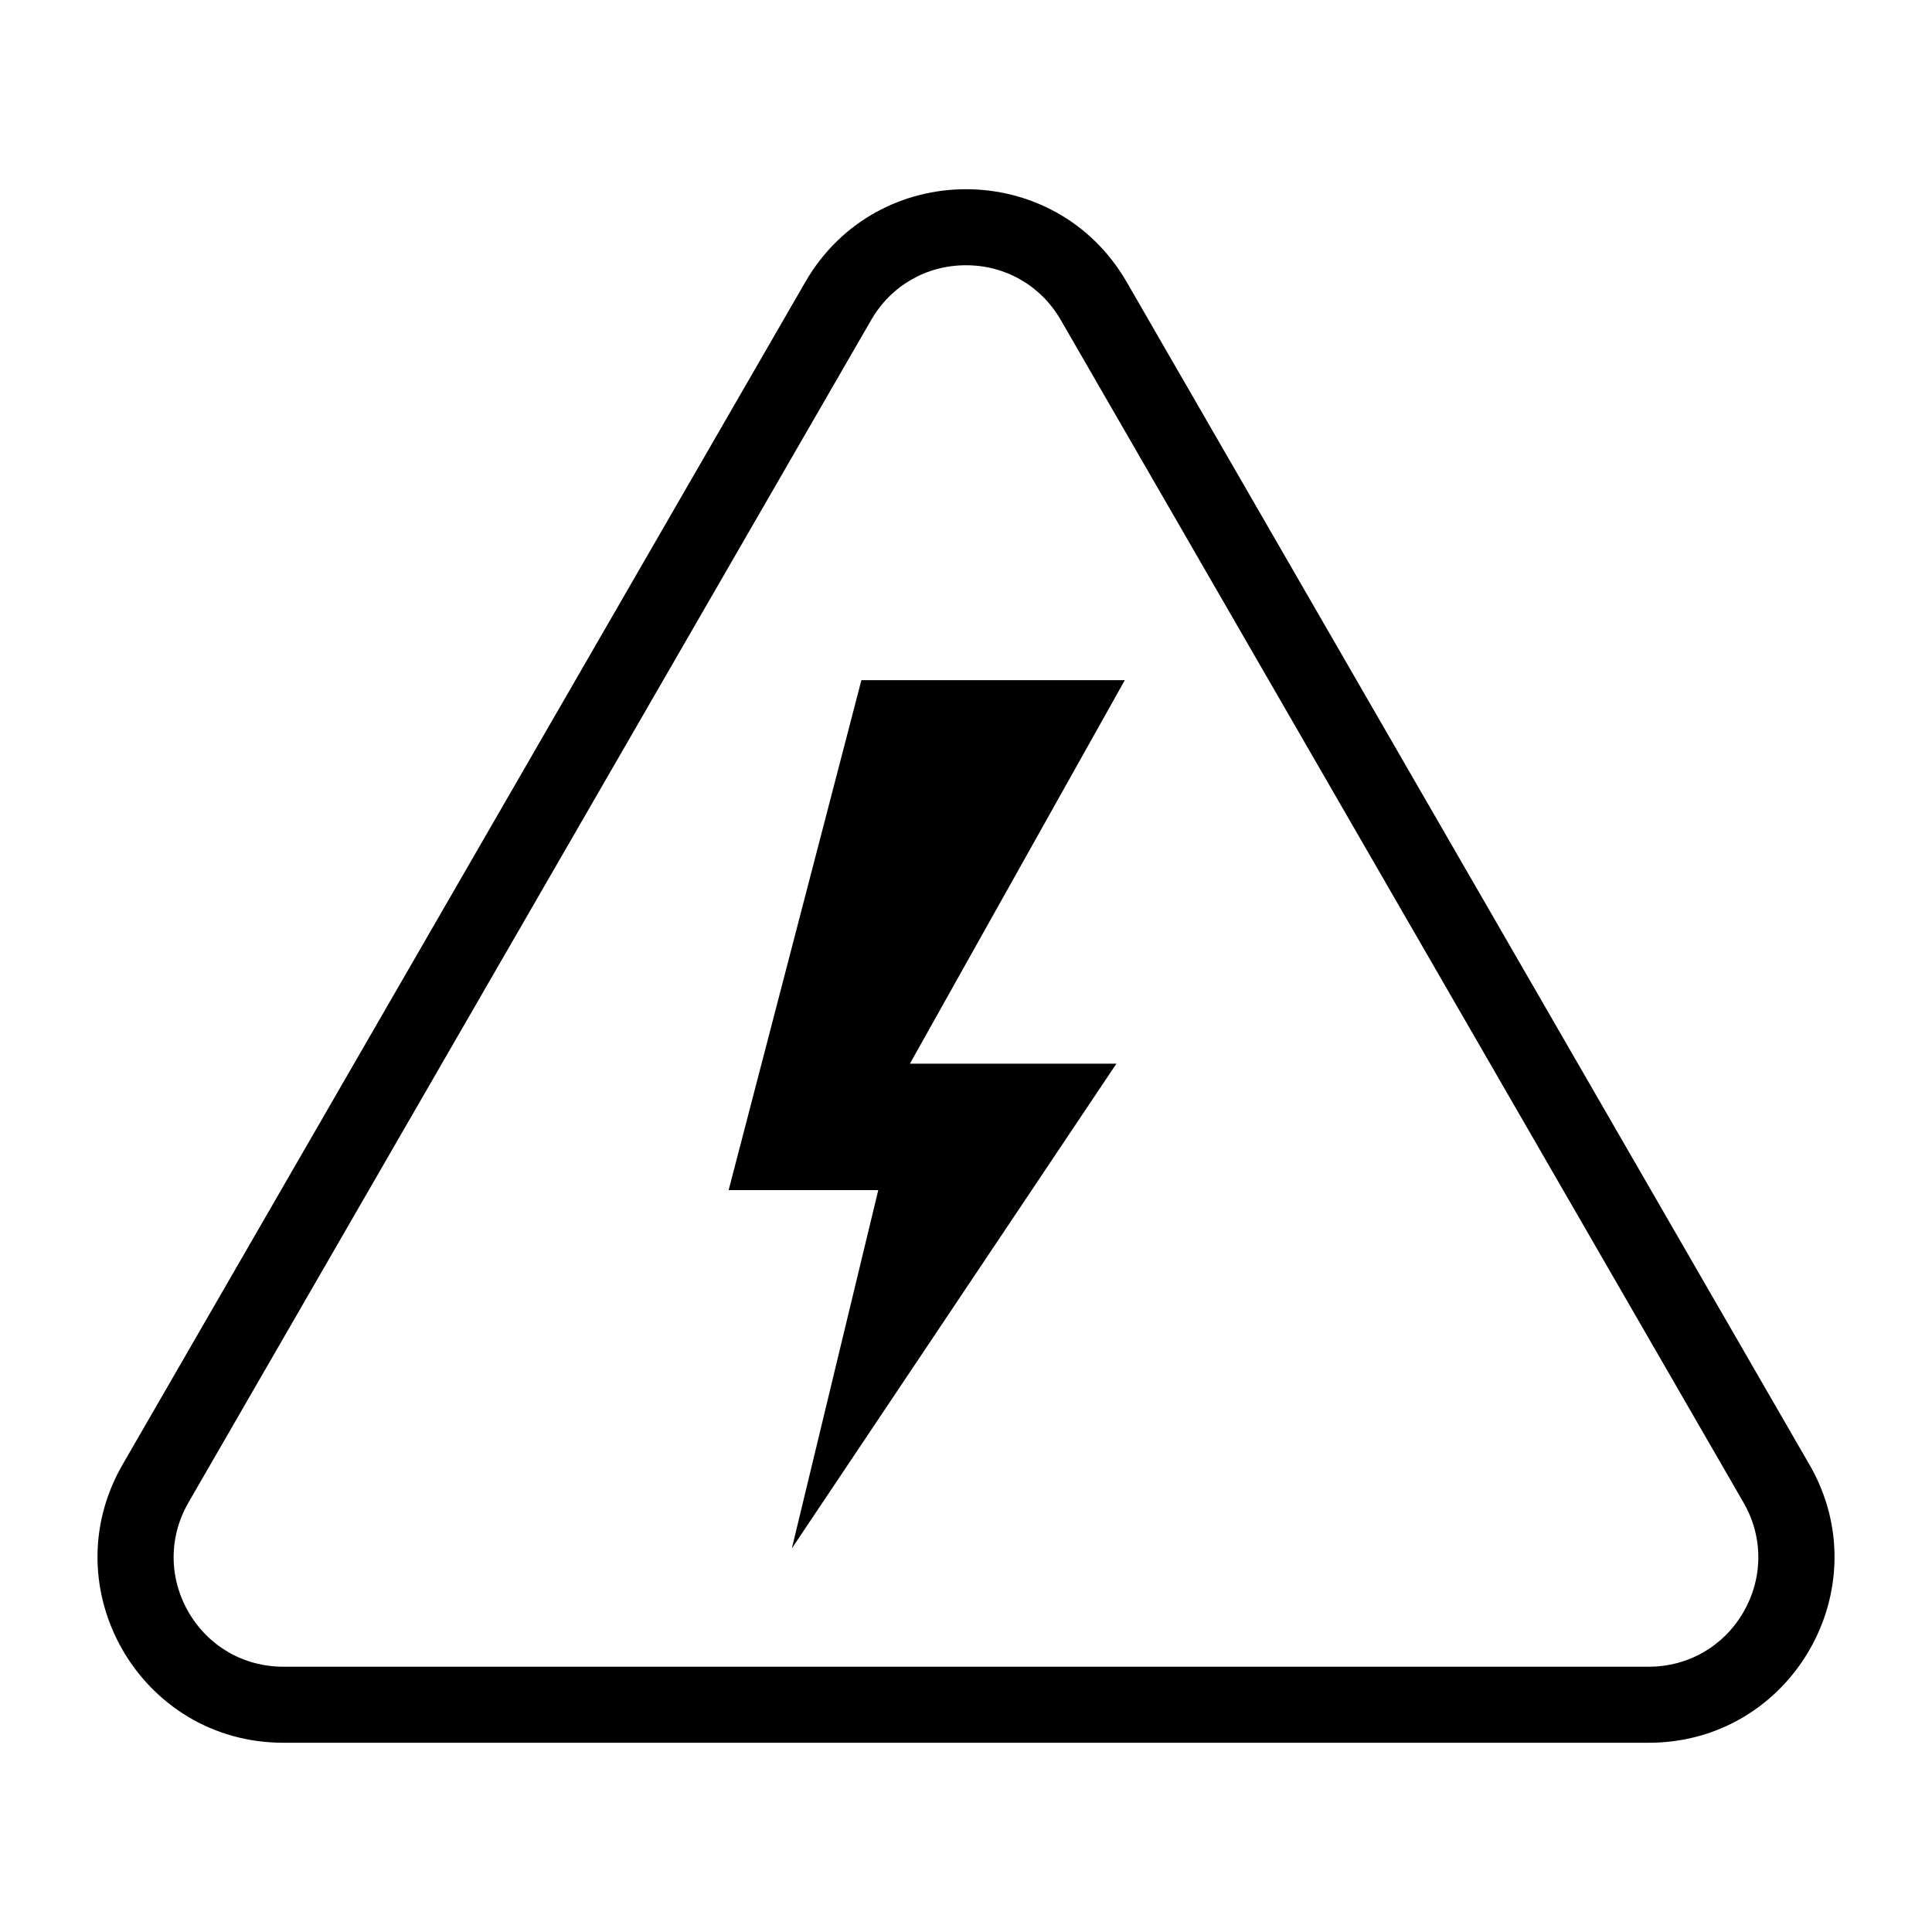 <?xml version="1.0" encoding="UTF-8"?>
<!-- Uploaded to: SVG Repo, www.svgrepo.com, Generator: SVG Repo Mixer Tools -->
<svg fill="#000000" width="800px" height="800px" version="1.1" viewBox="144 144 512 512" xmlns="http://www.w3.org/2000/svg">
 <g>
  <path d="m623.5 532.11-180.93-313.39c-9.461-16.387-26.016-24.578-42.57-24.578s-33.113 8.191-42.574 24.578l-180.93 313.39c-18.922 32.773 4.731 73.738 42.574 73.738h361.87c37.84 0 61.492-40.965 42.57-73.738zm-17.453 39.082c-5.242 9.082-14.633 14.504-25.121 14.504h-361.86c-10.488 0-19.879-5.422-25.121-14.504-5.242-9.082-5.242-19.926 0-29.008l180.93-313.39c5.242-9.082 14.633-14.5 25.121-14.5s19.879 5.422 25.121 14.504l180.93 313.39c5.242 9.078 5.242 19.922-0.004 29.004z"/>
  <path d="m372.28 324.25h69.809l-56.957 101.64h54.723l-86.004 128.45 22.898-94.941h-39.652z"/>
 </g>
</svg>